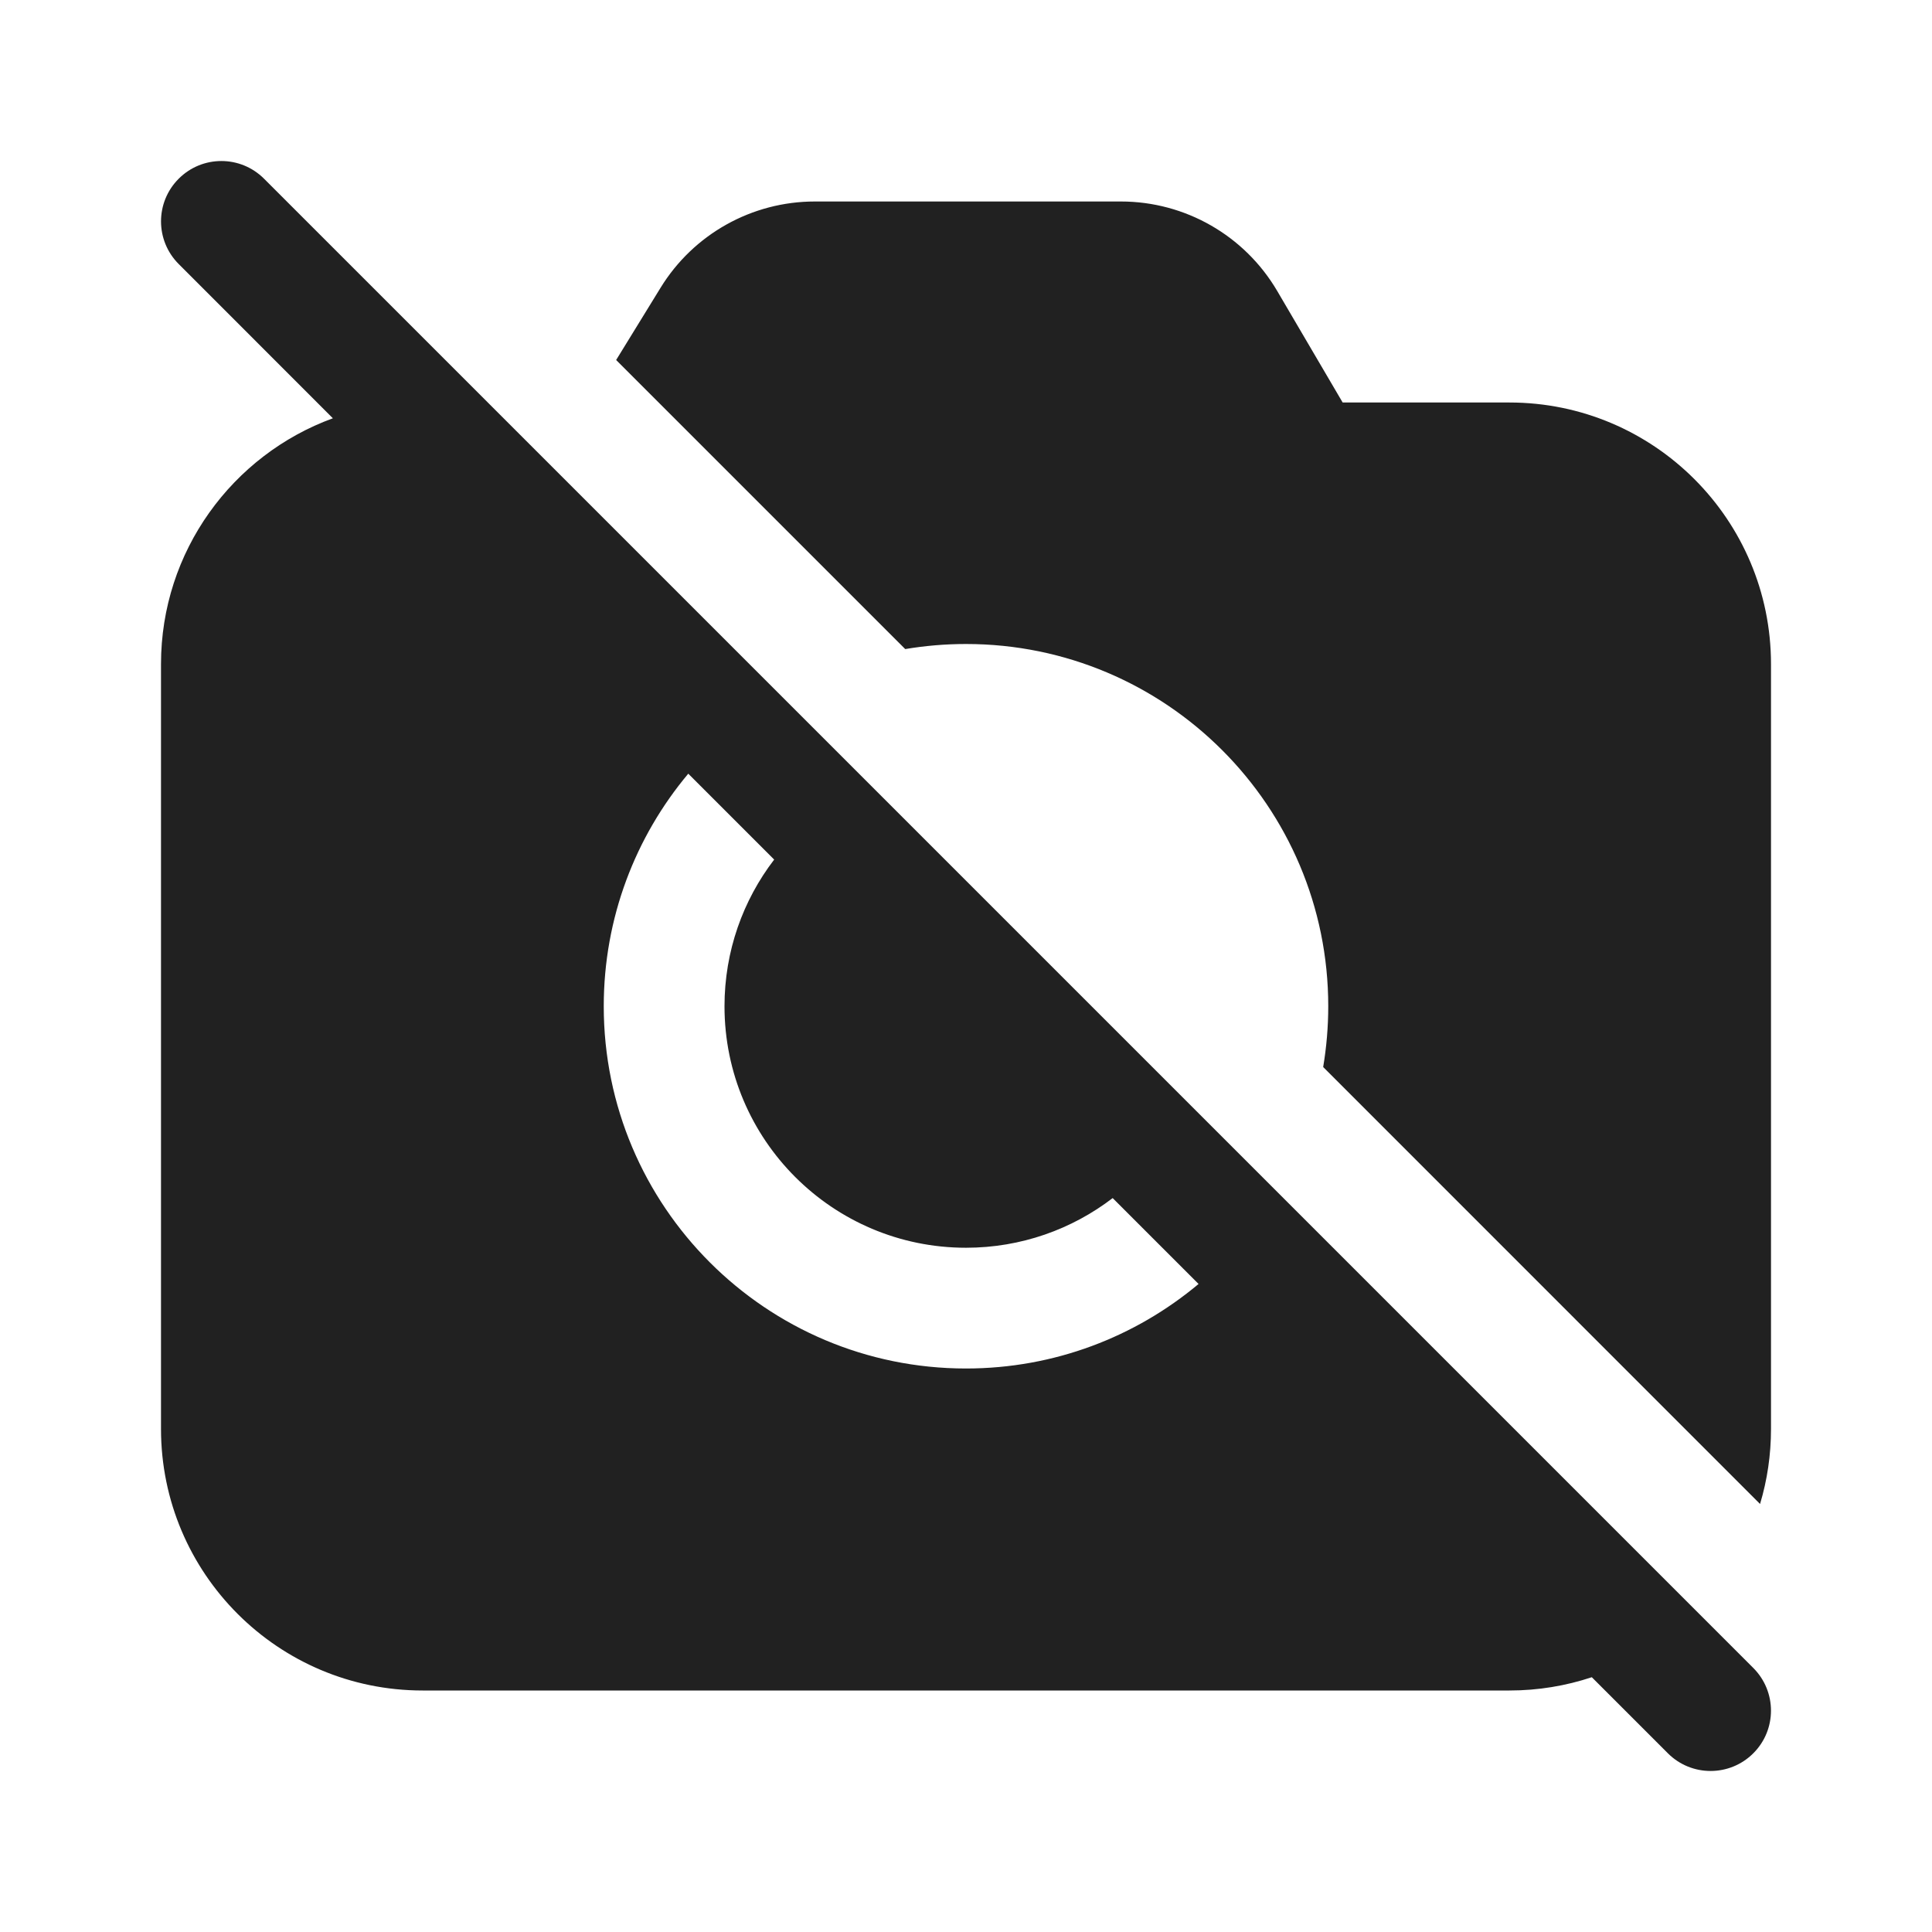 <svg width="24" height="24" viewBox="0 0 24 24" fill="none" xmlns="http://www.w3.org/2000/svg">
<path d="M2.22 2.22C2.513 1.927 2.987 1.927 3.28 2.22L21.78 20.72C22.073 21.013 22.073 21.488 21.78 21.78C21.487 22.073 21.012 22.073 20.719 21.78L19.774 20.835C19.452 20.942 19.108 21 18.75 21H5.25C3.455 21 2 19.545 2 17.75V8.25C2 6.847 2.889 5.651 4.135 5.196L2.22 3.28C1.927 2.987 1.927 2.513 2.22 2.22ZM13.822 14.883C13.317 15.27 12.685 15.5 12 15.5C10.343 15.5 9 14.157 9 12.5C9 11.815 9.23 11.183 9.617 10.678L8.55 9.611C7.895 10.392 7.5 11.4 7.5 12.5C7.5 14.985 9.515 17 12 17C13.1 17 14.107 16.605 14.889 15.95L13.822 14.883ZM16.437 13.255C16.478 13.01 16.5 12.757 16.5 12.5C16.5 10.015 14.485 8 12 8C11.743 8 11.49 8.022 11.245 8.063L7.654 4.472L8.205 3.576C8.614 2.909 9.34 2.503 10.122 2.503H13.925C14.723 2.503 15.461 2.926 15.865 3.613L16.679 5H18.75C20.545 5 22 6.455 22 8.25V17.75C22 18.074 21.953 18.387 21.864 18.683L16.437 13.255Z" fill="#212121"/>
</svg>
